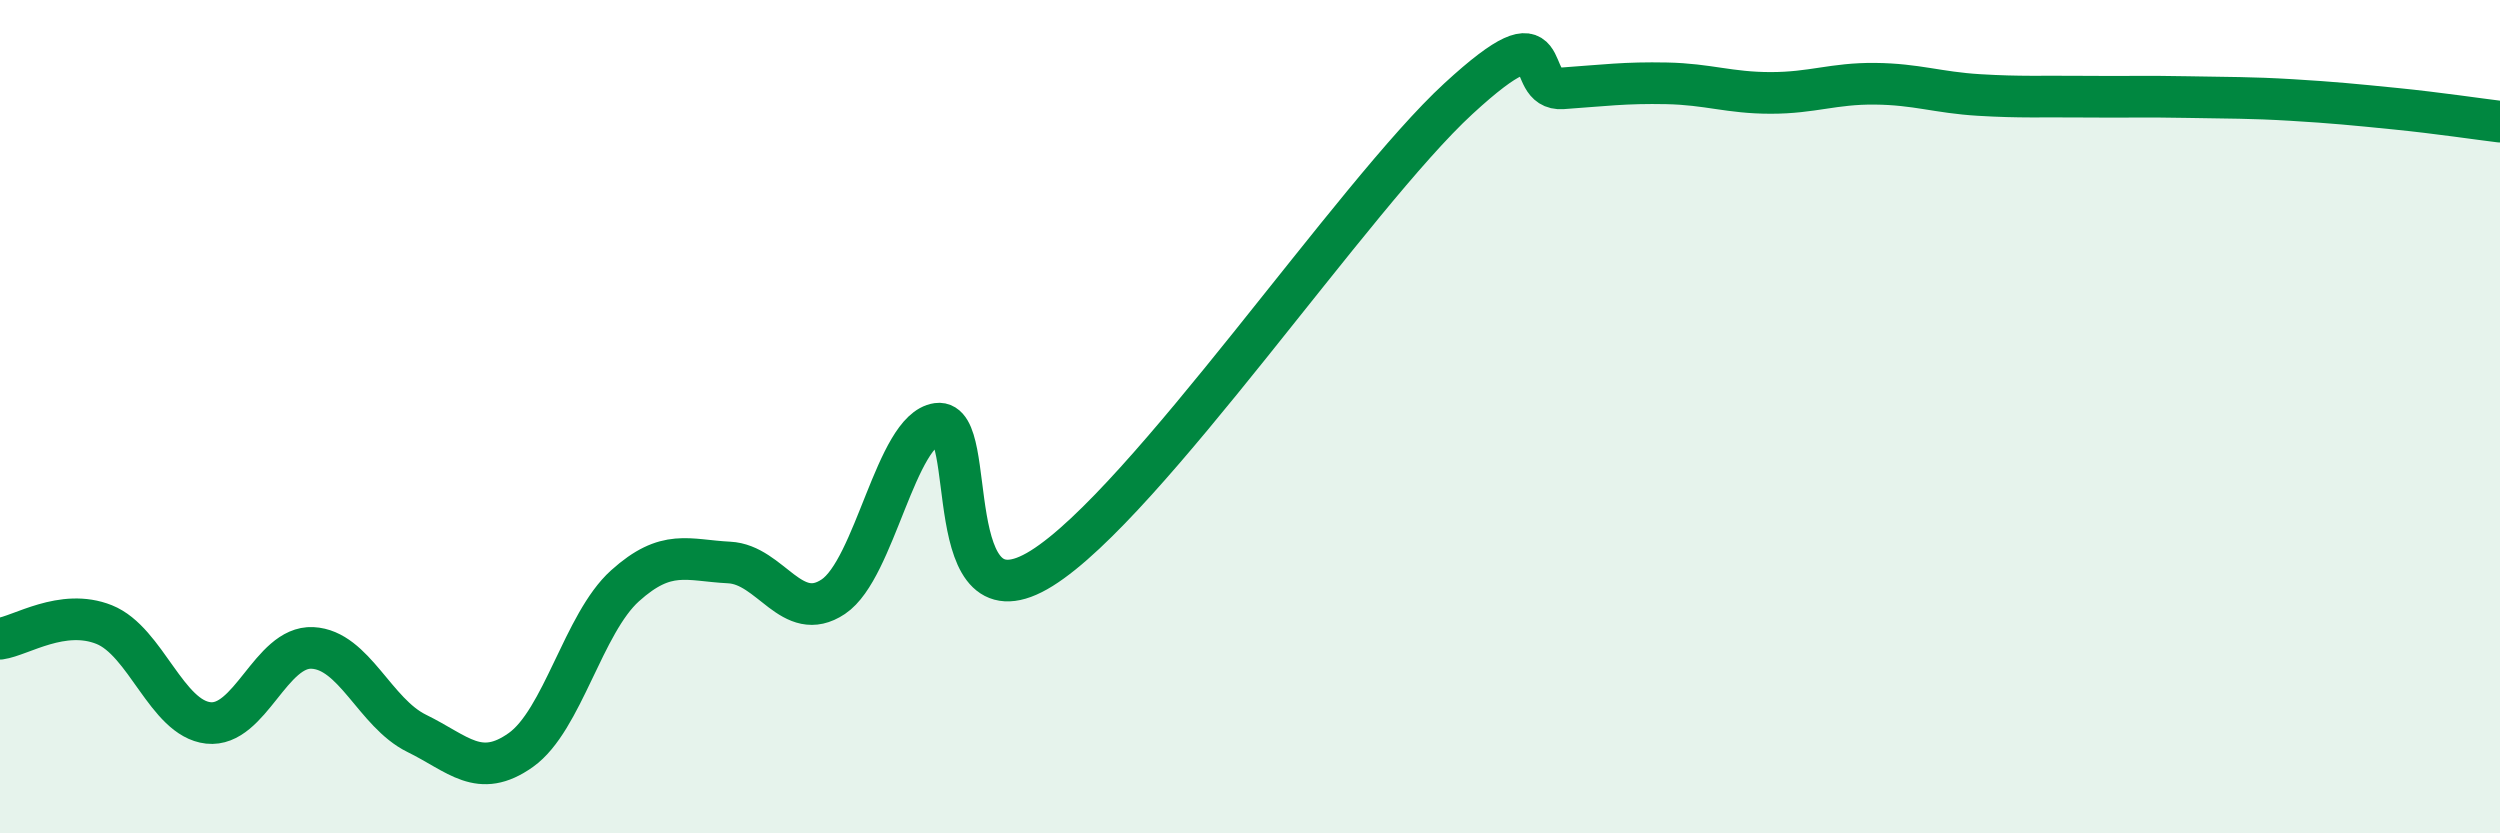 
    <svg width="60" height="20" viewBox="0 0 60 20" xmlns="http://www.w3.org/2000/svg">
      <path
        d="M 0,15.33 C 0.5,15.26 1.5,14.59 2.5,14.99 C 3.5,15.39 4,17.24 5,17.35 C 6,17.46 6.5,15.5 7.5,15.55 C 8.5,15.6 9,17.11 10,17.6 C 11,18.09 11.5,18.71 12.5,18 C 13.5,17.29 14,14.96 15,14.06 C 16,13.16 16.5,13.45 17.5,13.5 C 18.5,13.55 19,14.99 20,14.32 C 21,13.65 21.5,10.31 22.5,10.17 C 23.5,10.03 22.5,15.2 25,13.64 C 27.5,12.08 32.5,4.67 35,2.37 C 37.5,0.07 36.5,2.19 37.5,2.12 C 38.5,2.05 39,1.98 40,2 C 41,2.02 41.5,2.23 42.5,2.23 C 43.5,2.23 44,2 45,2.01 C 46,2.02 46.5,2.22 47.5,2.28 C 48.5,2.34 49,2.31 50,2.32 C 51,2.33 51.5,2.31 52.5,2.33 C 53.5,2.35 54,2.34 55,2.4 C 56,2.46 56.5,2.51 57.5,2.61 C 58.5,2.71 59.5,2.86 60,2.92L60 20L0 20Z"
        fill="#008740"
        opacity="0.1"
        stroke-linecap="round"
        stroke-linejoin="round"
      />
      <path
        d="M 0,15.33 C 0.5,15.26 1.5,14.59 2.5,14.99 C 3.5,15.39 4,17.24 5,17.35 C 6,17.46 6.5,15.5 7.5,15.55 C 8.5,15.6 9,17.11 10,17.6 C 11,18.09 11.5,18.71 12.5,18 C 13.5,17.29 14,14.96 15,14.06 C 16,13.16 16.5,13.45 17.5,13.5 C 18.5,13.55 19,14.99 20,14.32 C 21,13.65 21.5,10.31 22.5,10.17 C 23.5,10.03 22.5,15.2 25,13.64 C 27.5,12.08 32.5,4.67 35,2.37 C 37.5,0.07 36.5,2.19 37.5,2.12 C 38.5,2.05 39,1.98 40,2 C 41,2.02 41.5,2.23 42.5,2.23 C 43.5,2.23 44,2 45,2.01 C 46,2.02 46.5,2.22 47.5,2.28 C 48.5,2.34 49,2.31 50,2.32 C 51,2.33 51.5,2.31 52.5,2.33 C 53.5,2.35 54,2.34 55,2.4 C 56,2.46 56.5,2.51 57.5,2.61 C 58.5,2.71 59.5,2.86 60,2.92"
        stroke="#008740"
        stroke-width="1"
        fill="none"
        stroke-linecap="round"
        stroke-linejoin="round"
      />
    </svg>
  